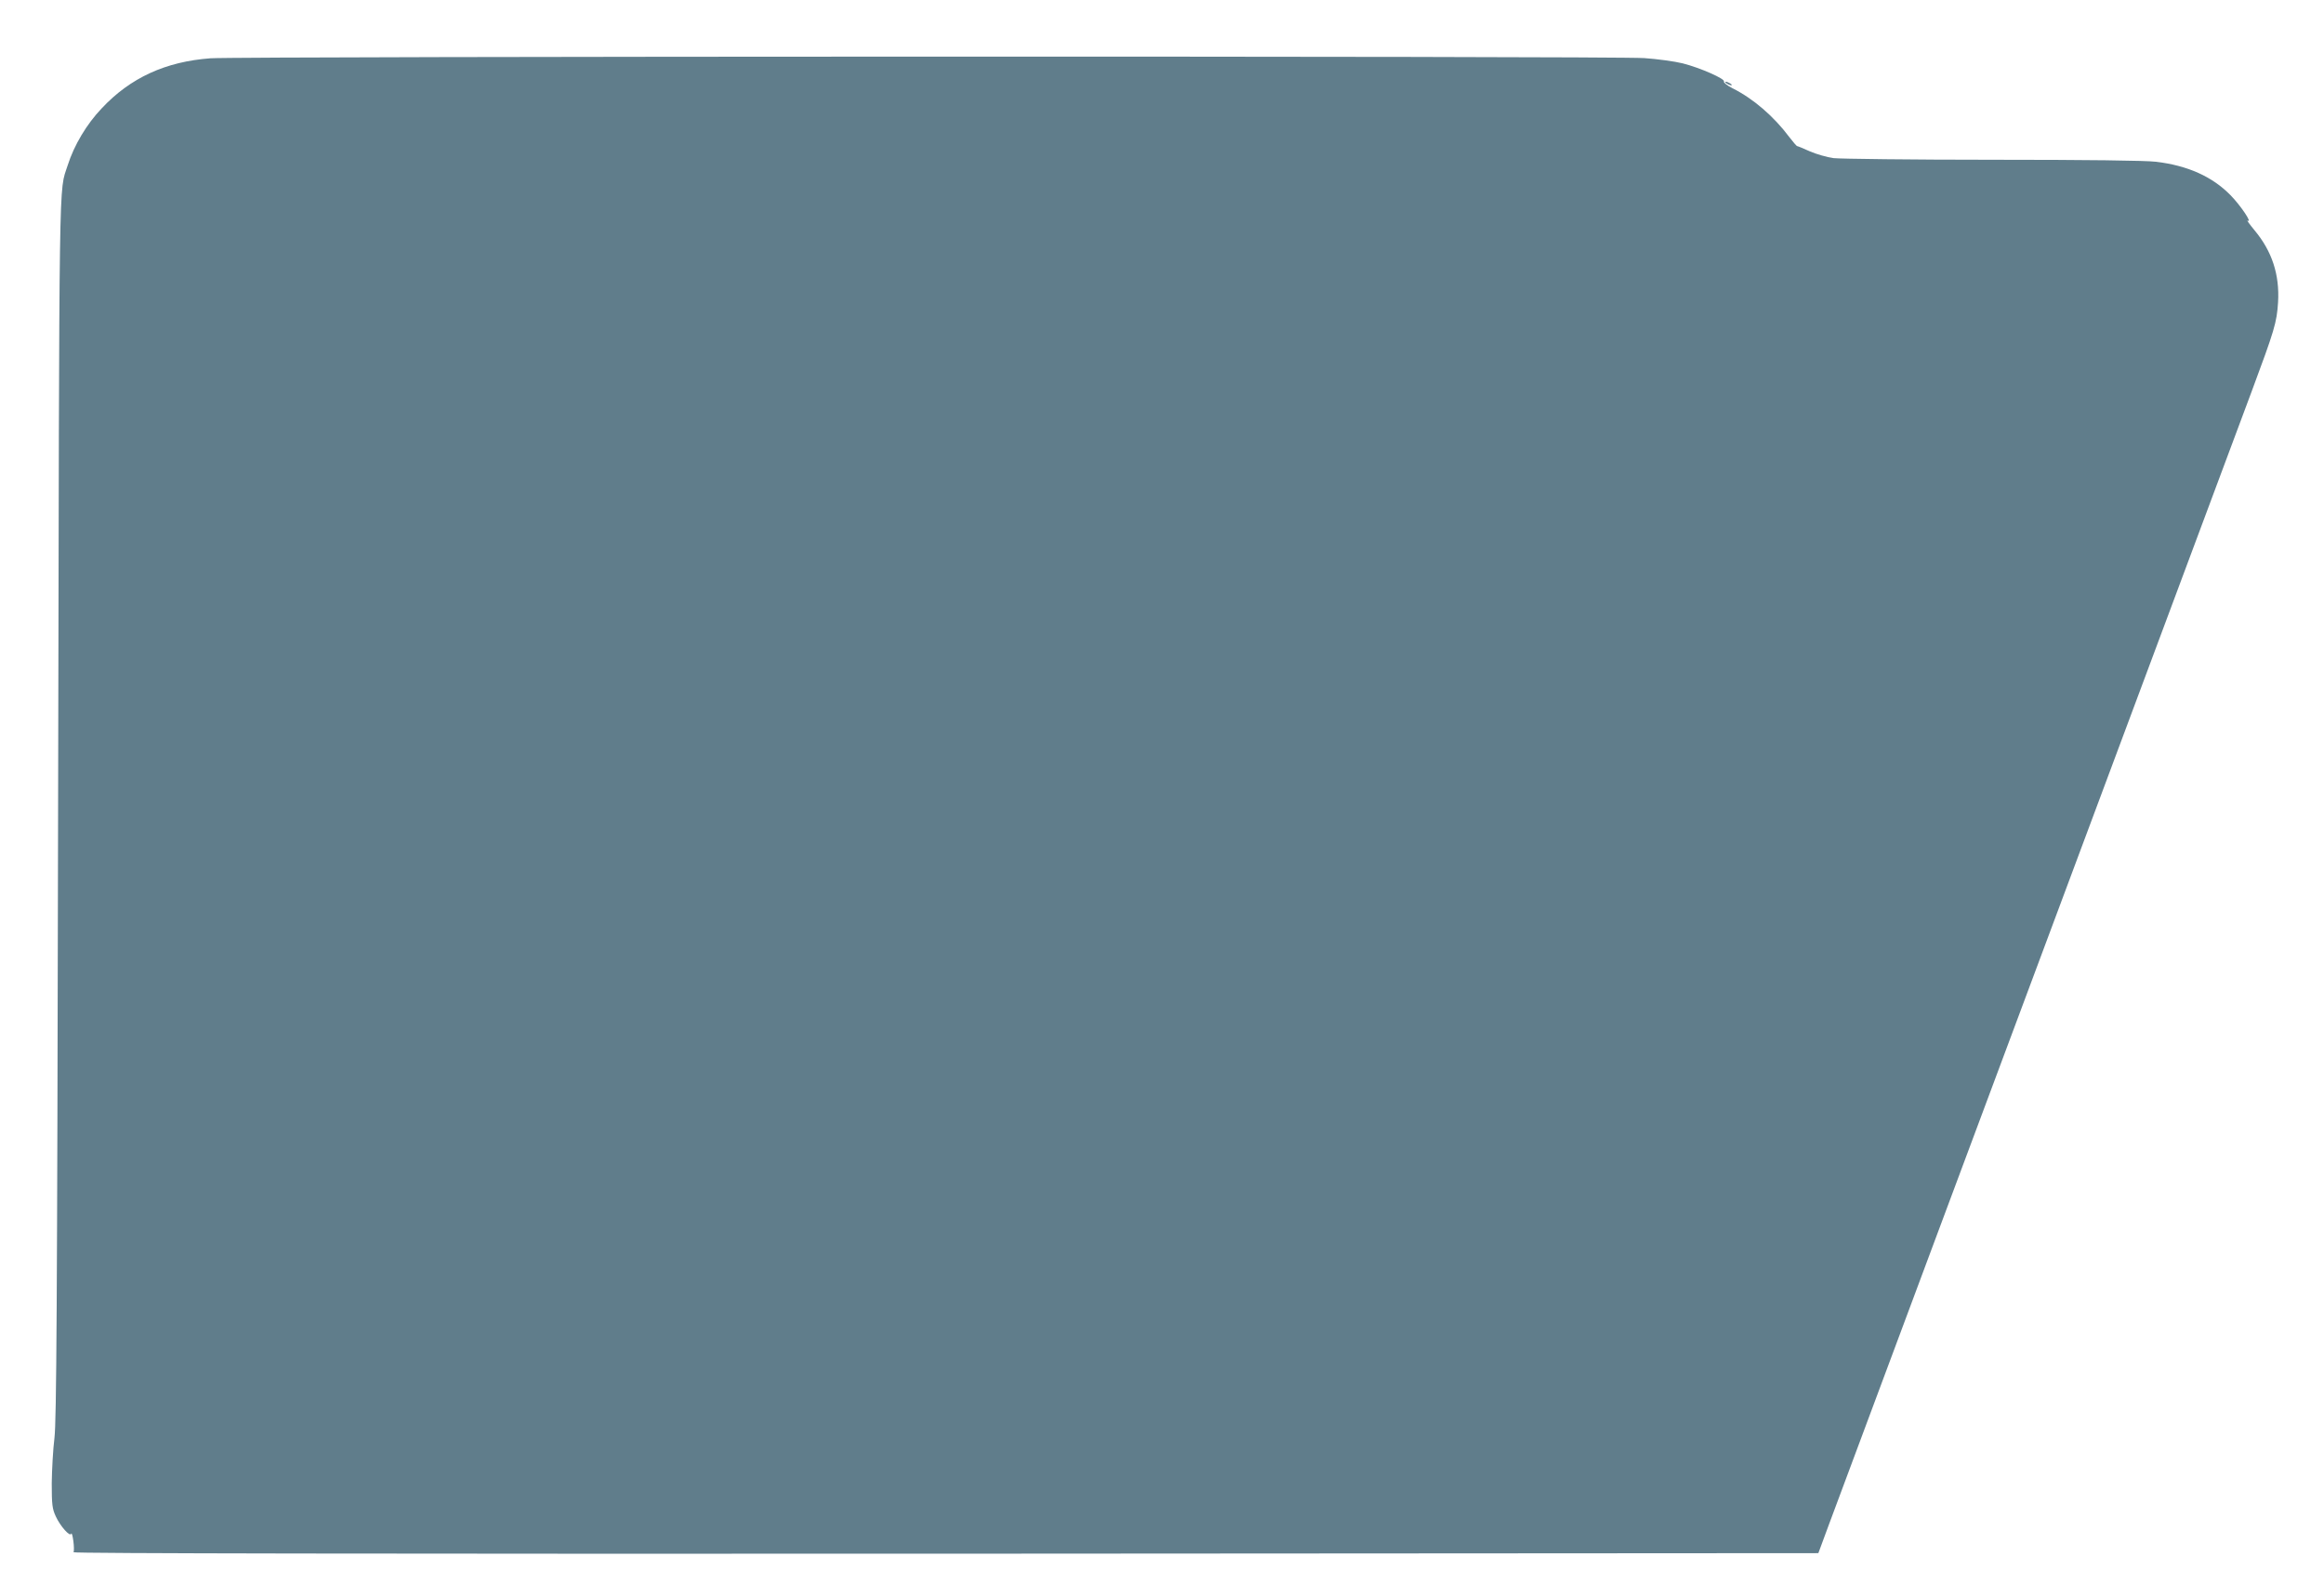 <?xml version="1.0" standalone="no"?>
<!DOCTYPE svg PUBLIC "-//W3C//DTD SVG 20010904//EN"
 "http://www.w3.org/TR/2001/REC-SVG-20010904/DTD/svg10.dtd">
<svg version="1.0" xmlns="http://www.w3.org/2000/svg"
 width="1280pt" height="879pt" viewBox="0 0 1280 879"
 preserveAspectRatio="xMidYMid meet">
<g transform="translate(0,879) scale(0.1,-0.1)"
fill="#607d8b" stroke="none">
<path d="M1160 8469 c-247 -18 -442 -107 -600 -276 -83 -87 -152 -203 -187
-313 -50 -157 -46 72 -53 -3540 -5 -2784 -9 -3375 -20 -3470 -8 -63 -14 -176
-15 -250 0 -118 3 -141 22 -182 25 -55 79 -115 85 -96 3 7 8 -11 12 -40 4 -29
4 -57 1 -62 -4 -7 1703 -9 4802 -8 l4808 3 61 165 c34 91 157 421 274 735 117
314 265 712 330 885 65 173 177 475 250 670 73 195 185 497 250 670 129 346
457 1225 860 2305 144 385 307 822 362 970 125 336 138 378 145 490 9 152 -33
281 -130 397 -28 34 -45 58 -38 53 29 -17 -38 83 -94 140 -100 102 -235 163
-410 184 -57 7 -384 11 -900 11 -445 0 -840 5 -876 9 -37 5 -95 22 -130 37
-35 16 -67 29 -70 29 -4 0 -23 23 -44 50 -86 115 -199 212 -313 269 -29 15
-50 31 -47 37 9 14 -132 76 -227 100 -44 11 -140 24 -212 29 -164 12 -7737 10
-7896 -1z"/>
<path d="M9510 8330 c8 -5 20 -10 25 -10 6 0 3 5 -5 10 -8 5 -19 10 -25 10 -5
0 -3 -5 5 -10z"/>
</g>
</svg>
